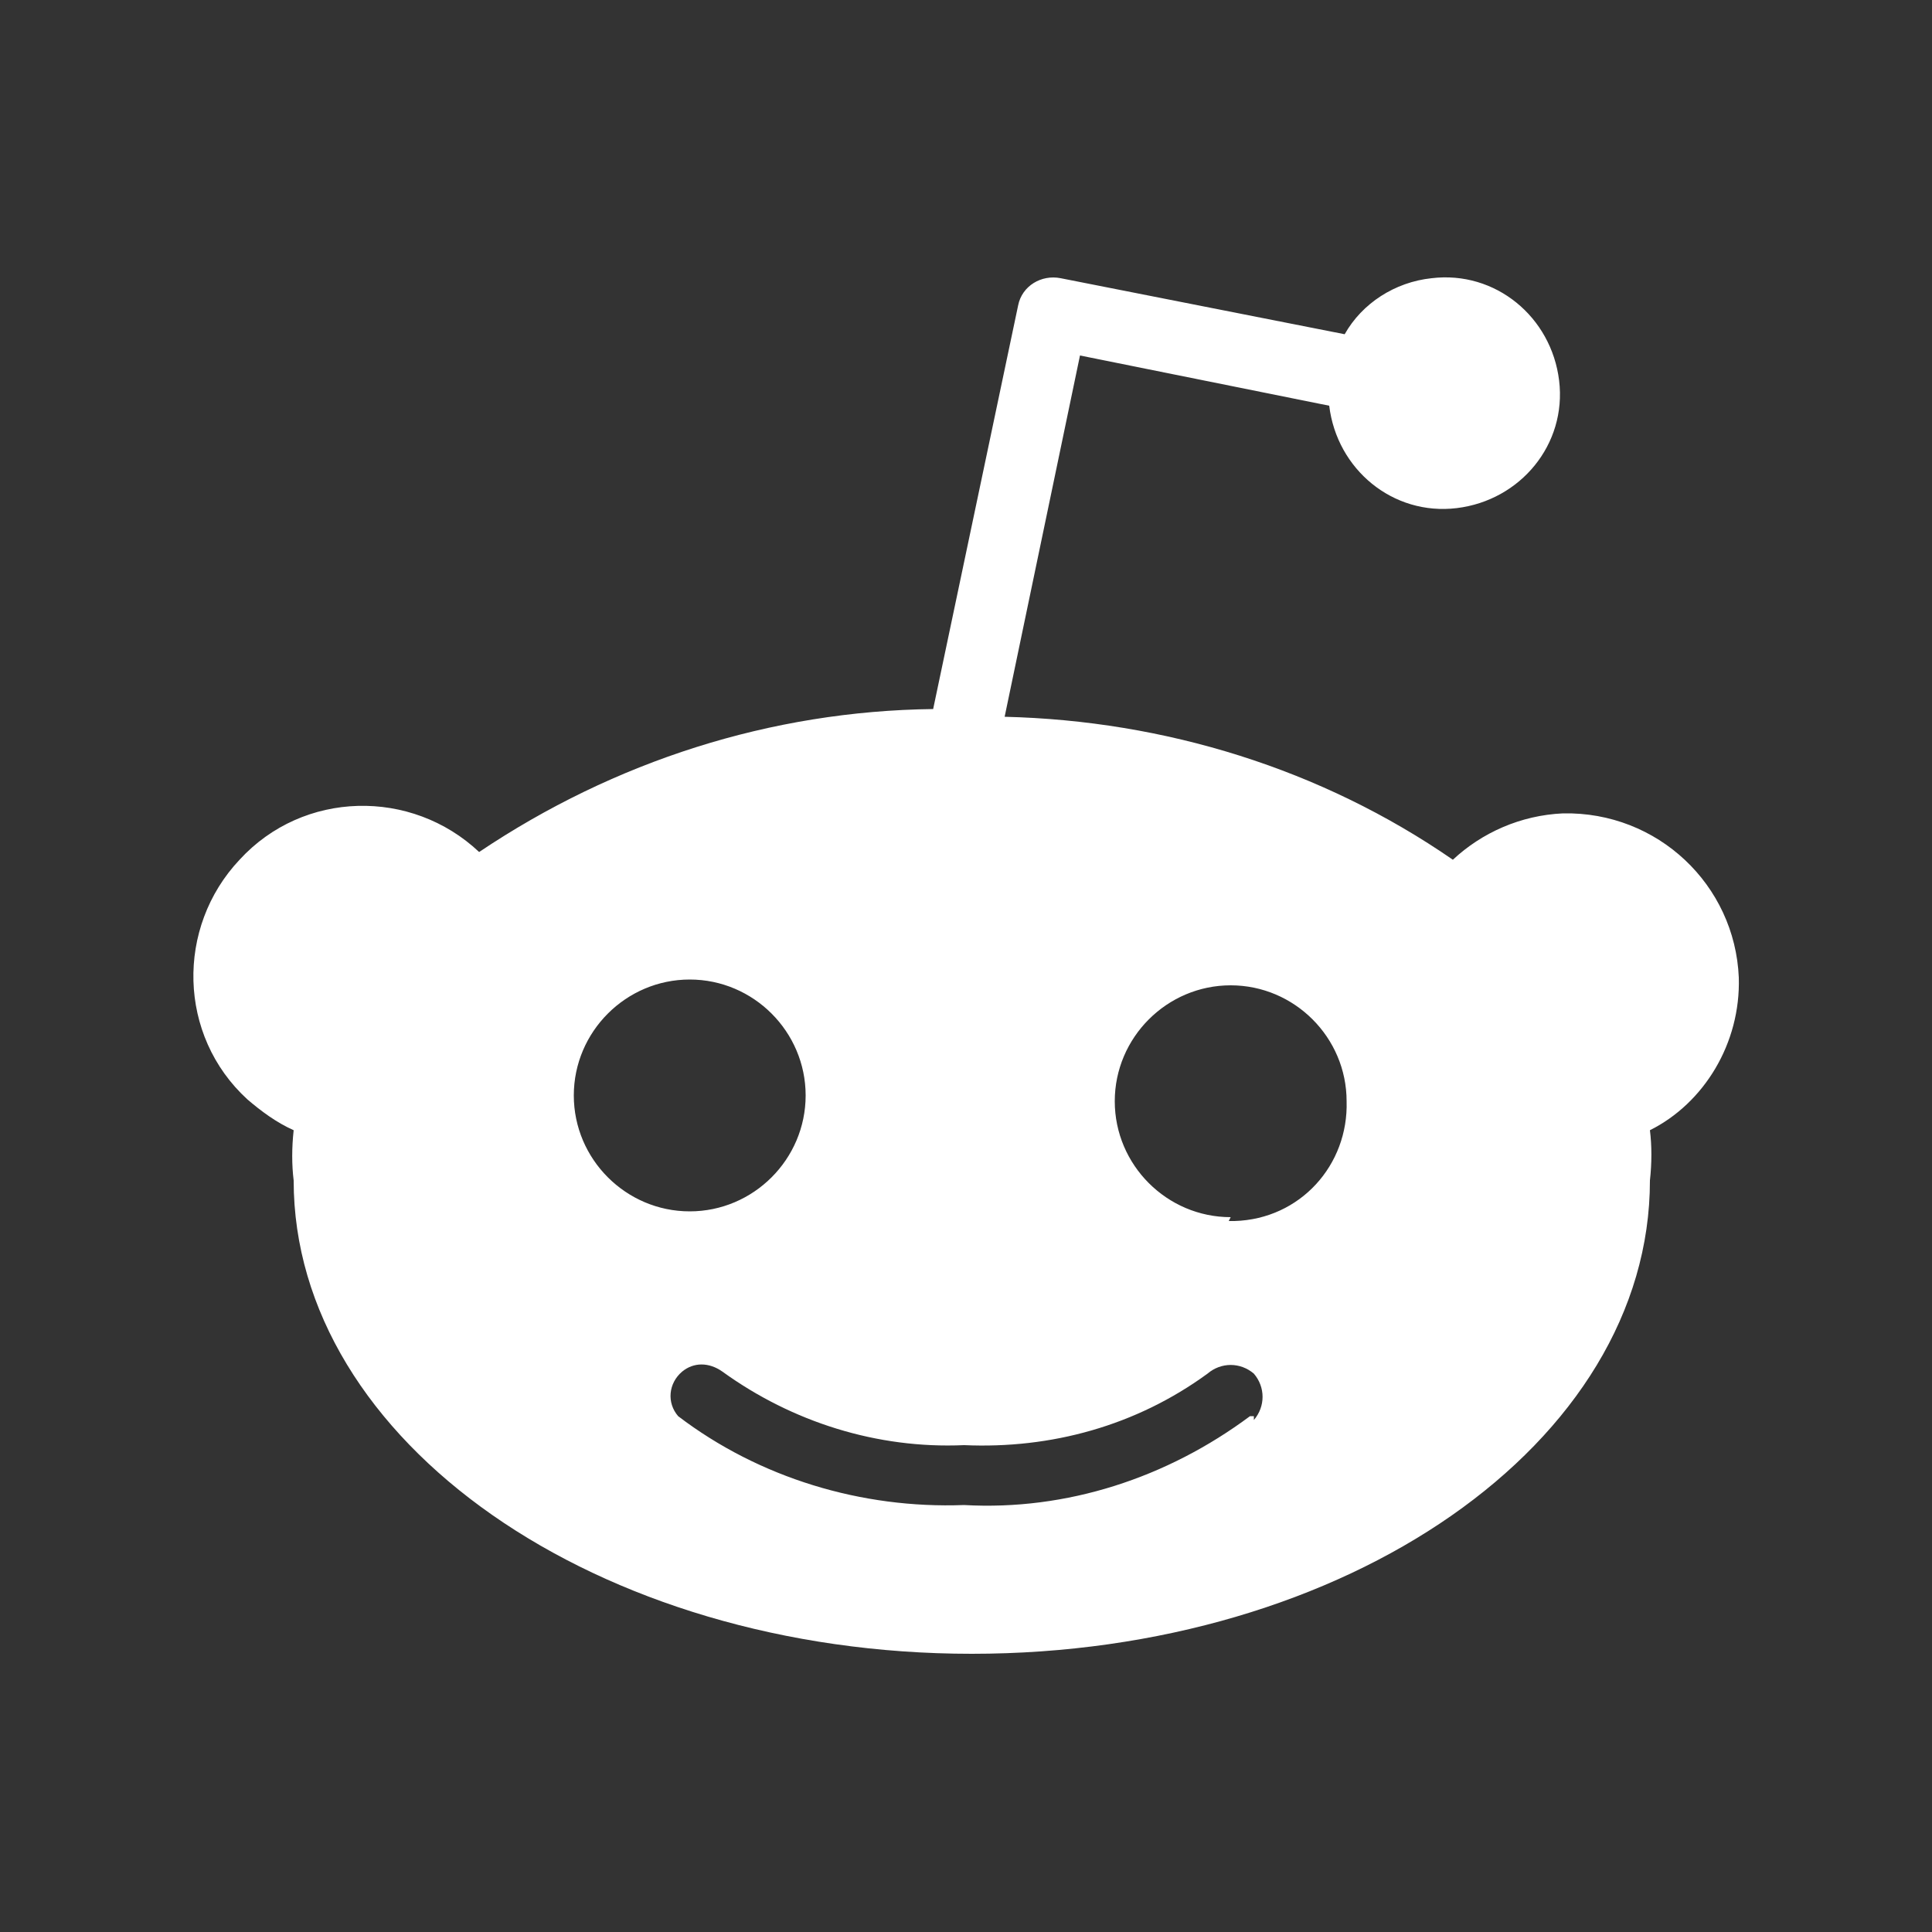 <svg fill="white" id="Layer_1" enable-background="new 0 0 100 100" height="512" viewBox="0 0 100 100" width="512" xmlns="http://www.w3.org/2000/svg"><rect x="0" y="0" width="100" height="100" fill="#333333" stroke="none"/><g id="_x33_2.Reddit"><path id="Icon_69_" d="m90 50.6c-.2-4.8-4.2-8.6-9.1-8.5-2.2.1-4.2 1-5.7 2.4-6.8-4.7-14.9-7.2-23.2-7.4l3.9-18.7 12.9 2.6c.4 3.3 3.3 5.7 6.6 5.3s5.7-3.3 5.3-6.6-3.3-5.7-6.6-5.3c-1.9.2-3.6 1.3-4.5 2.9l-14.7-2.9c-1-.2-2 .4-2.2 1.4l-4.4 20.9c-8.4.1-16.5 2.7-23.5 7.4-3.5-3.3-9.1-3.2-12.4.4-3.3 3.5-3.2 9.1.4 12.4.7.6 1.5 1.2 2.4 1.6-.1.9-.1 1.8 0 2.6 0 13.5 15.7 24.5 35.1 24.5s35.1-10.9 35.1-24.5c.1-.9.1-1.8 0-2.6 2.8-1.4 4.7-4.5 4.6-7.9zm-60.3 6.1c0-3.3 2.7-6 6-6s6 2.7 6 6-2.7 6-6 6-6-2.7-6-6zm35 16.6c-4.3 3.2-9.5 4.9-14.8 4.6-5.3.2-10.6-1.4-14.8-4.6-.6-.7-.5-1.7.2-2.3.6-.5 1.4-.5 2.1 0 3.6 2.6 8 4 12.5 3.8 4.5.2 8.9-1 12.6-3.7.7-.6 1.7-.6 2.4 0 .6.7.6 1.7 0 2.4v-.2zm-1-10.3c-3.3 0-6-2.7-6-6s2.7-6 6-6 6 2.7 6 6c.1 3.3-2.4 6.1-5.8 6.2-.1 0-.2 0-.3 0z"/></g></svg>
